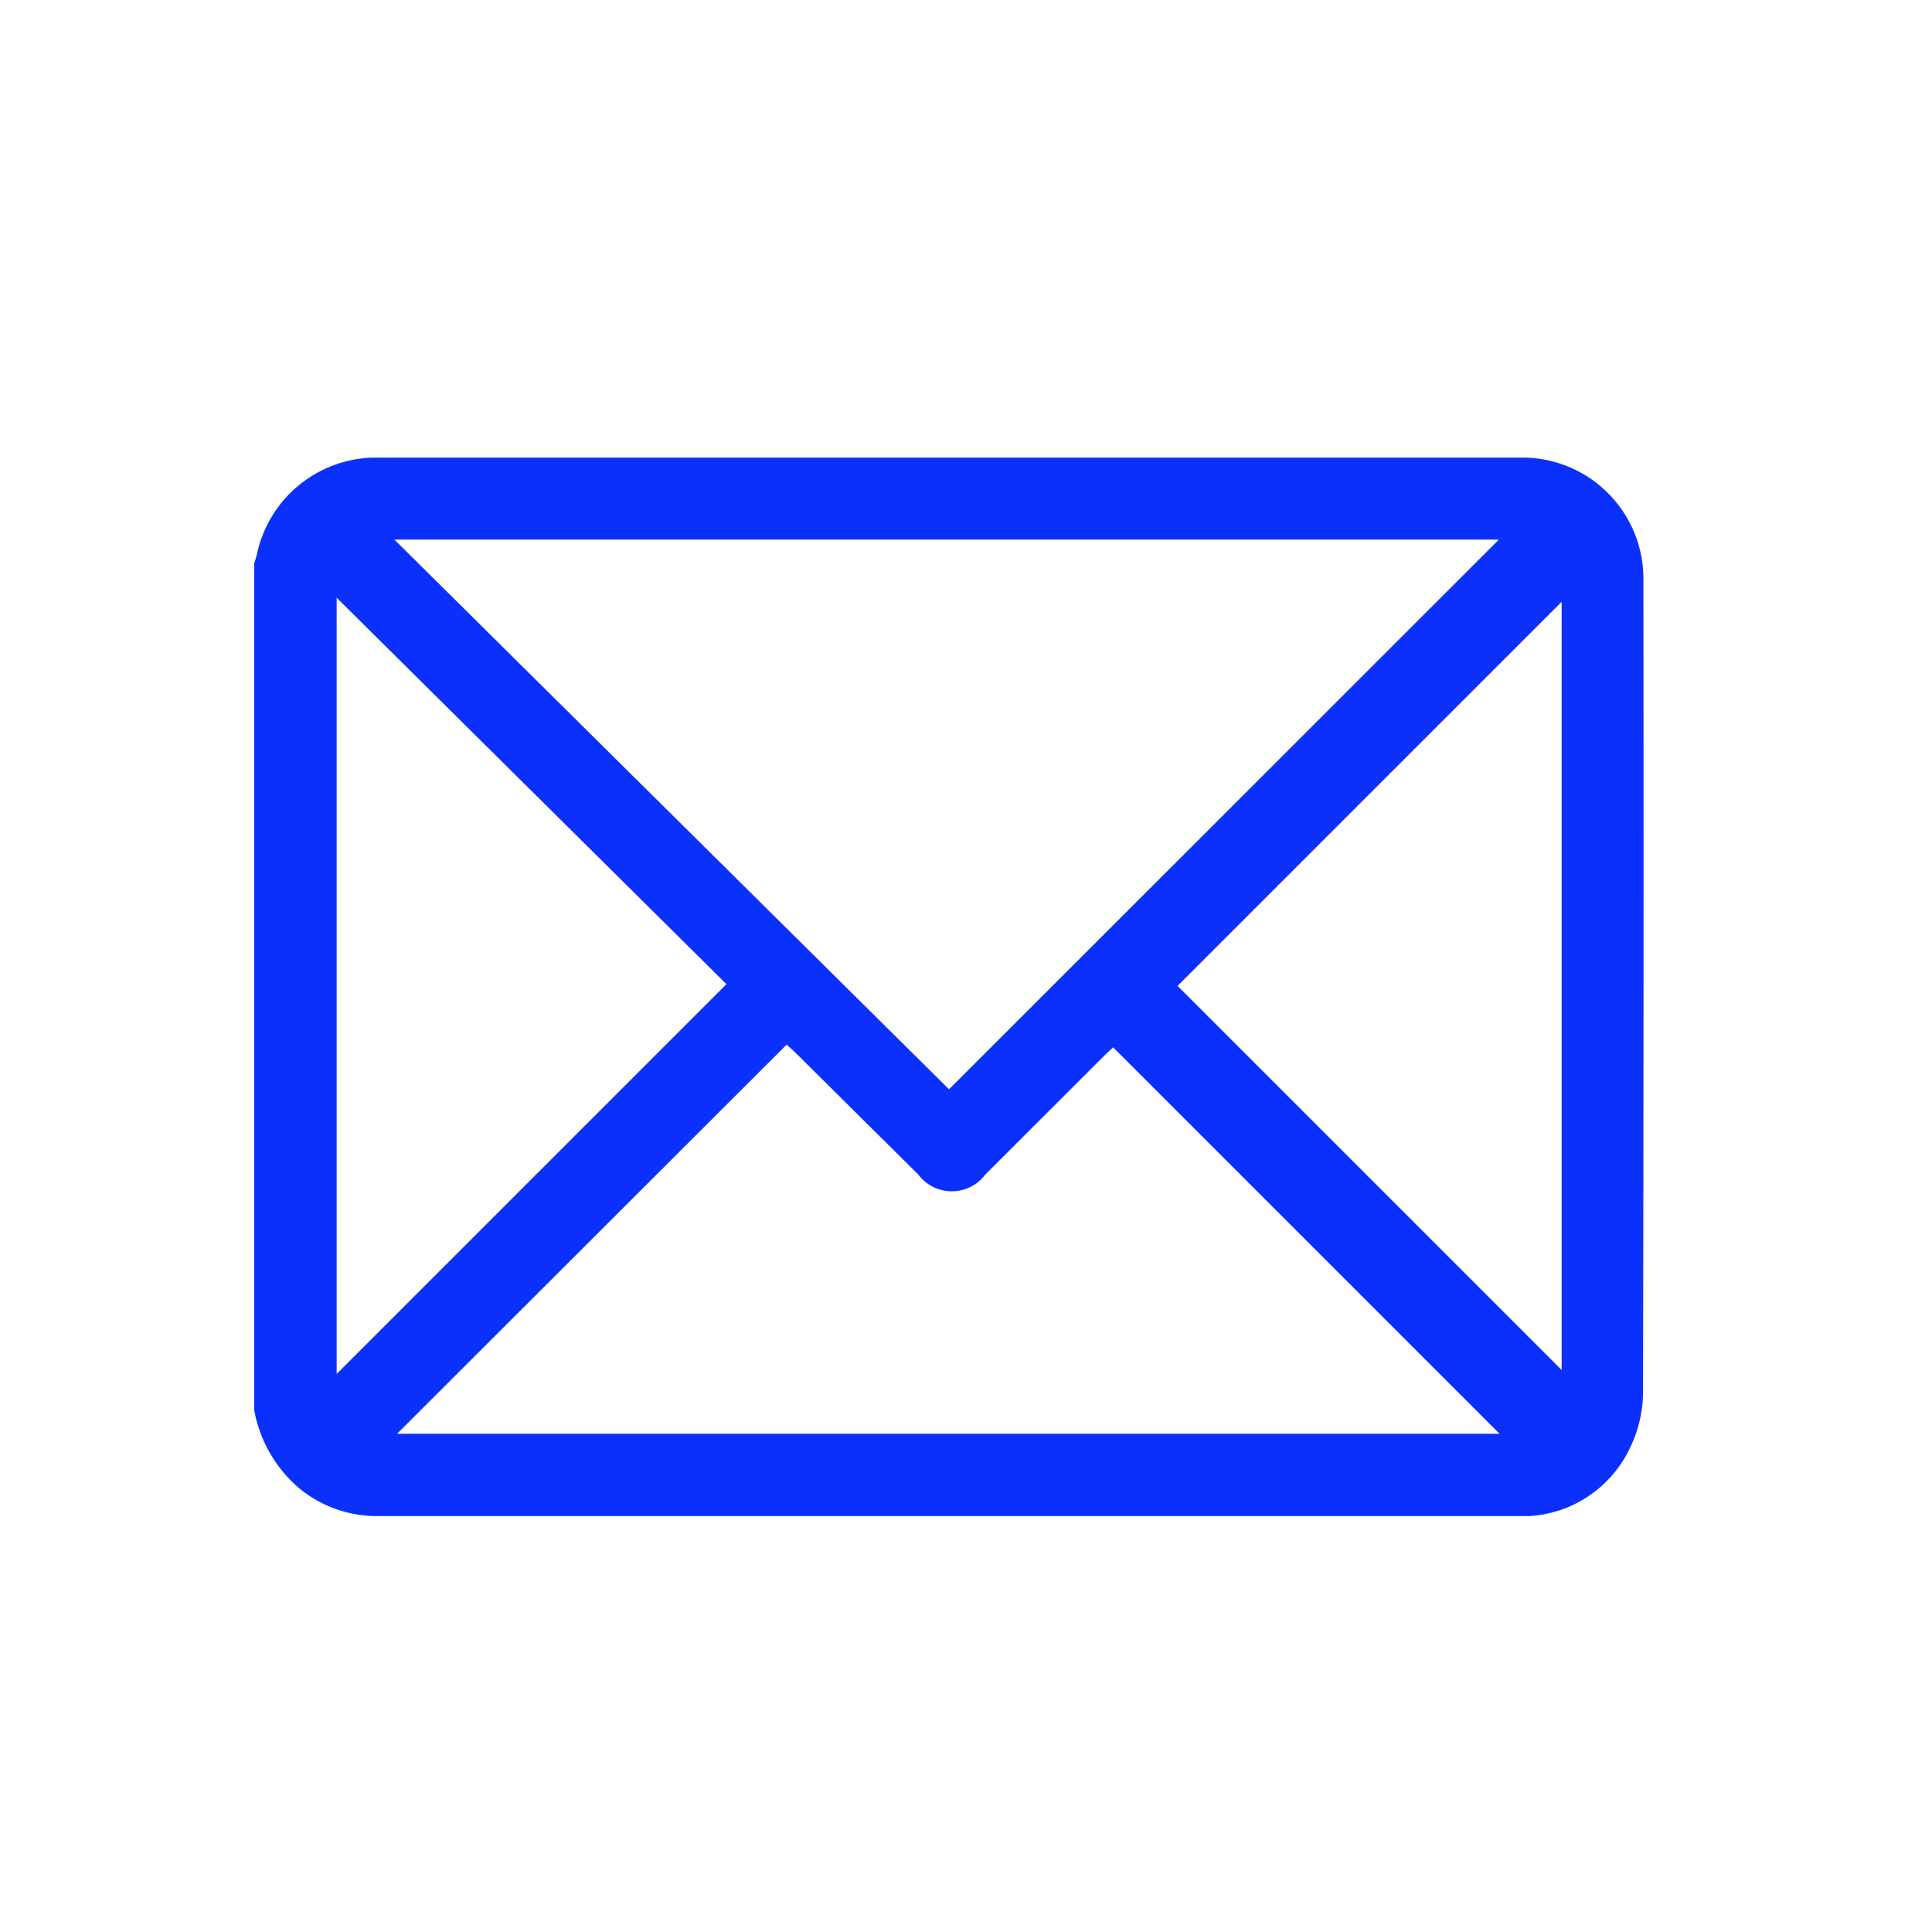 <svg xmlns="http://www.w3.org/2000/svg" xmlns:xlink="http://www.w3.org/1999/xlink" width="38" height="38" viewBox="0 0 38 38">
  <defs>
    <clipPath id="clip-path">
      <rect id="Rectangle_27" data-name="Rectangle 27" width="27.331" height="20.819" fill="#0c30fb"/>
    </clipPath>
  </defs>
  <g id="Group_30773" data-name="Group 30773" transform="translate(-320 -7576)">
    <g id="Group_26909" data-name="Group 26909" transform="translate(320 7576)">
      <rect id="Rectangle_23" data-name="Rectangle 23" width="38" height="38" fill="#13ae84" opacity="0"/>
    </g>
    <g id="Group_26906" data-name="Group 26906" transform="translate(324 7585)">
      <g id="Group_65" data-name="Group 65" transform="translate(1)" clip-path="url(#clip-path)">
        <path id="Path_13445" data-name="Path 13445" d="M0,18.737V2.082c.018-.059.038-.117.052-.176A2.4,2.4,0,0,1,2.436,0Q13.669,0,24.9,0a2.384,2.384,0,0,1,2.424,2.414q.009,7.992-.008,15.983a2.507,2.507,0,0,1-.242,1.05A2.342,2.342,0,0,1,24.8,20.819q-10.833,0-21.666,0c-.258,0-.516,0-.774,0a2.4,2.4,0,0,1-1.471-.543A2.644,2.644,0,0,1,0,18.737M2.758,1.614,13.666,12.425,24.481,1.614ZM2.81,19.2H24.494l-7.6-7.6c-.051.048-.122.113-.19.18q-1.161,1.16-2.322,2.32a.825.825,0,0,1-1.322,0q-1.195-1.183-2.387-2.368c-.068-.068-.14-.132-.2-.186L2.81,19.2M1.622,2.753v15.27l7.666-7.666-7.666-7.6m16.541,7.636,7.553,7.553V2.836l-7.553,7.553" transform="translate(0 0)" fill="#0c30fb"/>
      </g>
    </g>
  </g>
</svg>
